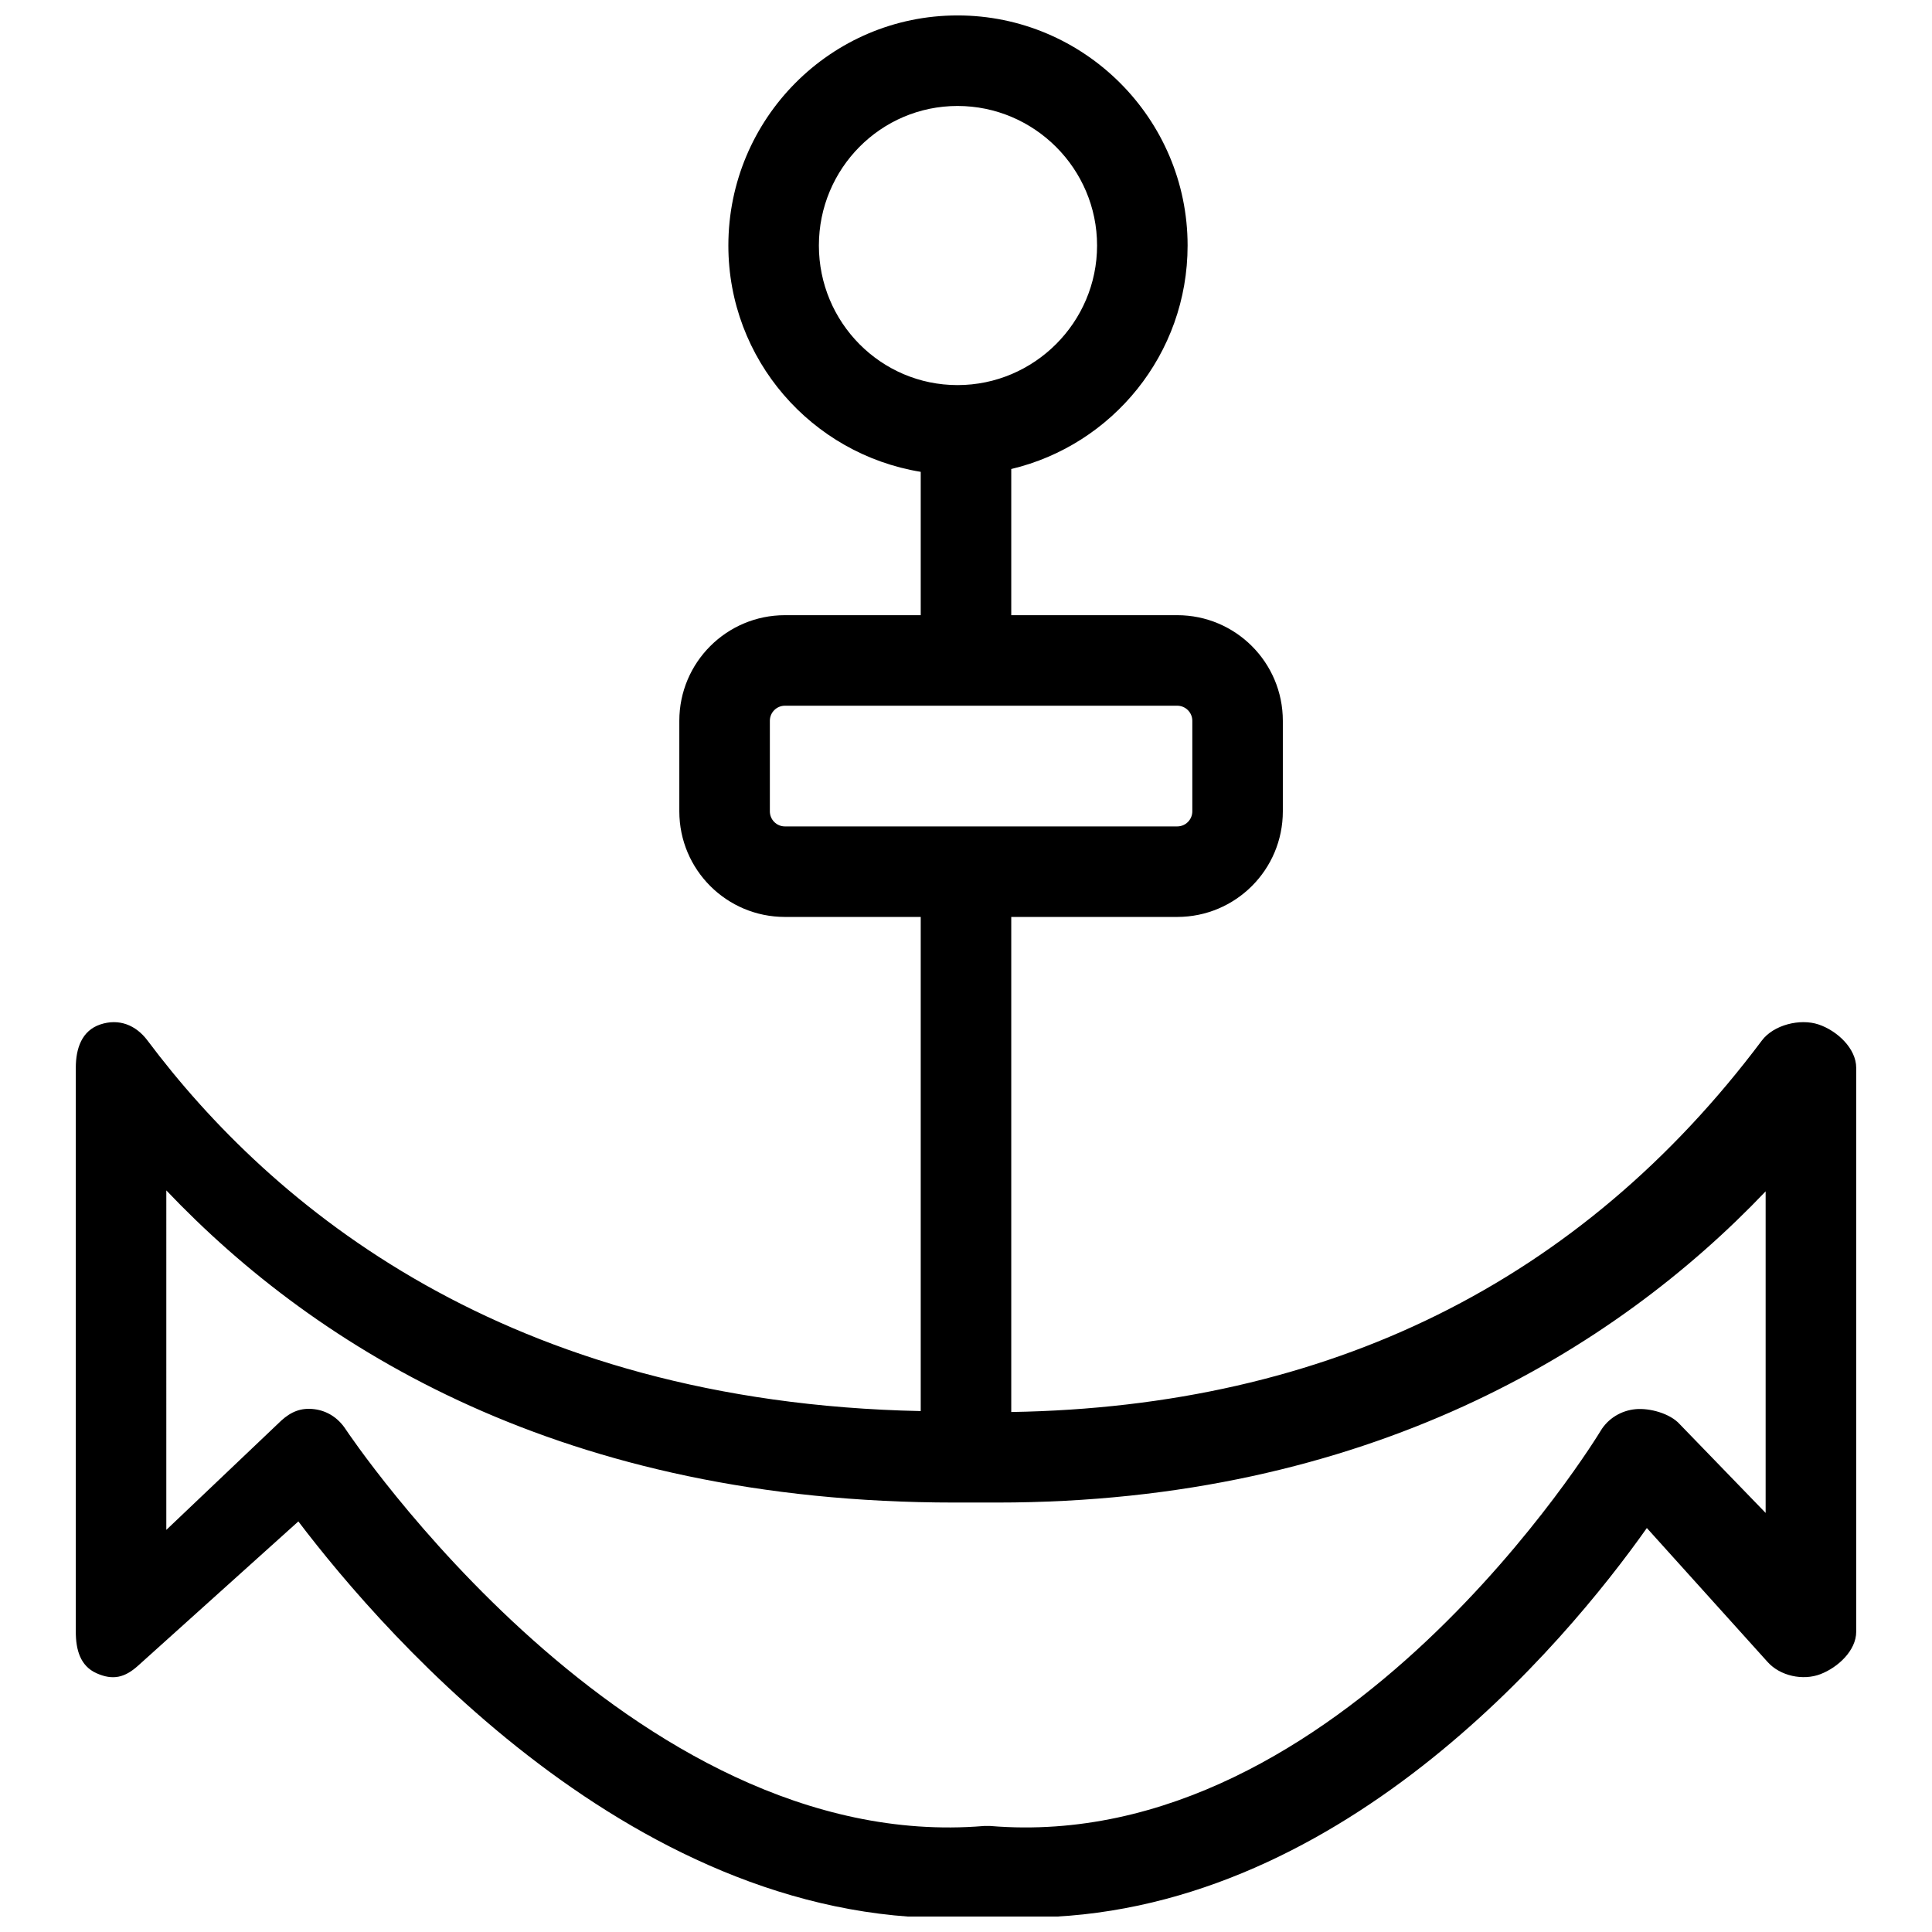 <?xml version="1.0" encoding="UTF-8"?>
<!-- Uploaded to: SVG Repo, www.svgrepo.com, Generator: SVG Repo Mixer Tools -->
<svg width="800px" height="800px" version="1.1" viewBox="144 144 512 512" xmlns="http://www.w3.org/2000/svg">
 <defs>
  <clipPath id="a">
   <path d="m164 148.09h472v503.81h-472z"/>
  </clipPath>
 </defs>
 <g clip-path="url(#a)">
  <path d="m397.75 148.09c-33.57 0-60.727 27.375-60.727 60.977 0 30.234 22.082 55.246 50.98 59.977v37.988h-35.988c-15.457 0-27.988 12.523-27.988 27.988v23.992c0 15.473 12.531 27.988 27.988 27.988h35.988v130.95c-110.02-2.258-171.98-54.266-204.92-98.211-3.106-4.137-7.594-5.883-12.496-4.25-4.894 1.633-6.5 6.328-6.5 11.496v149.45c0 4.742 1.172 9.066 5.5 10.992 4.324 1.93 7.469 1.176 10.996-1.996l42.484-38.238c23.16 30.527 93.398 111.44 182.43 104.71 3.504 0.273 7.066 0.25 10.496 0.25 82.105 0 142.64-72.383 164.44-103.21l31.988 35.488c3.32 3.727 9.371 5.016 13.996 3.246 4.644-1.773 9.496-6.262 9.496-11.242v-149.45c0-5.168-5.102-9.863-9.996-11.496-4.902-1.633-11.891 0.113-14.996 4.25-47.945 63.938-114.87 97.07-198.93 98.461v-131.2h43.984c15.457 0 27.988-12.516 27.988-27.988v-23.992c0-15.465-12.531-27.988-27.988-27.988h-43.984v-38.738c26.82-6.367 46.734-30.473 46.734-59.227 0-33.602-27.398-60.977-60.977-60.977zm0 23.992c20.344 0 36.984 16.617 36.984 36.984 0 20.352-16.641 36.988-36.984 36.988s-36.738-16.637-36.738-36.988c0-20.367 16.395-36.984 36.738-36.984zm-45.734 158.94h103.96c2.207 0 4 1.793 4 4v23.992c0 2.207-1.793 3.996-4 3.996h-103.96c-2.207 0-3.996-1.789-3.996-3.996v-23.992c0-2.207 1.789-4 3.996-4zm-163.94 128.45c39.984 42.047 105.29 82.719 208.92 82.719h11.246c97.914 0 163.69-40.477 203.67-82.469v85.219l-22.742-23.492c-2.535-2.856-7.961-4.359-11.746-4-3.805 0.359-7.285 2.469-9.246 5.75-0.645 1.086-68.465 112.44-161.69 104.71-0.328-0.035-0.672 0-1 0s-0.422-0.035-0.75 0c-93.789 7.762-168.46-104.12-169.18-105.21-1.93-2.91-4.785-4.809-8.25-5.25-3.516-0.445-6.156 0.664-8.746 3l-30.488 28.988z" fill-rule="evenodd"/>
 </g>
</svg>